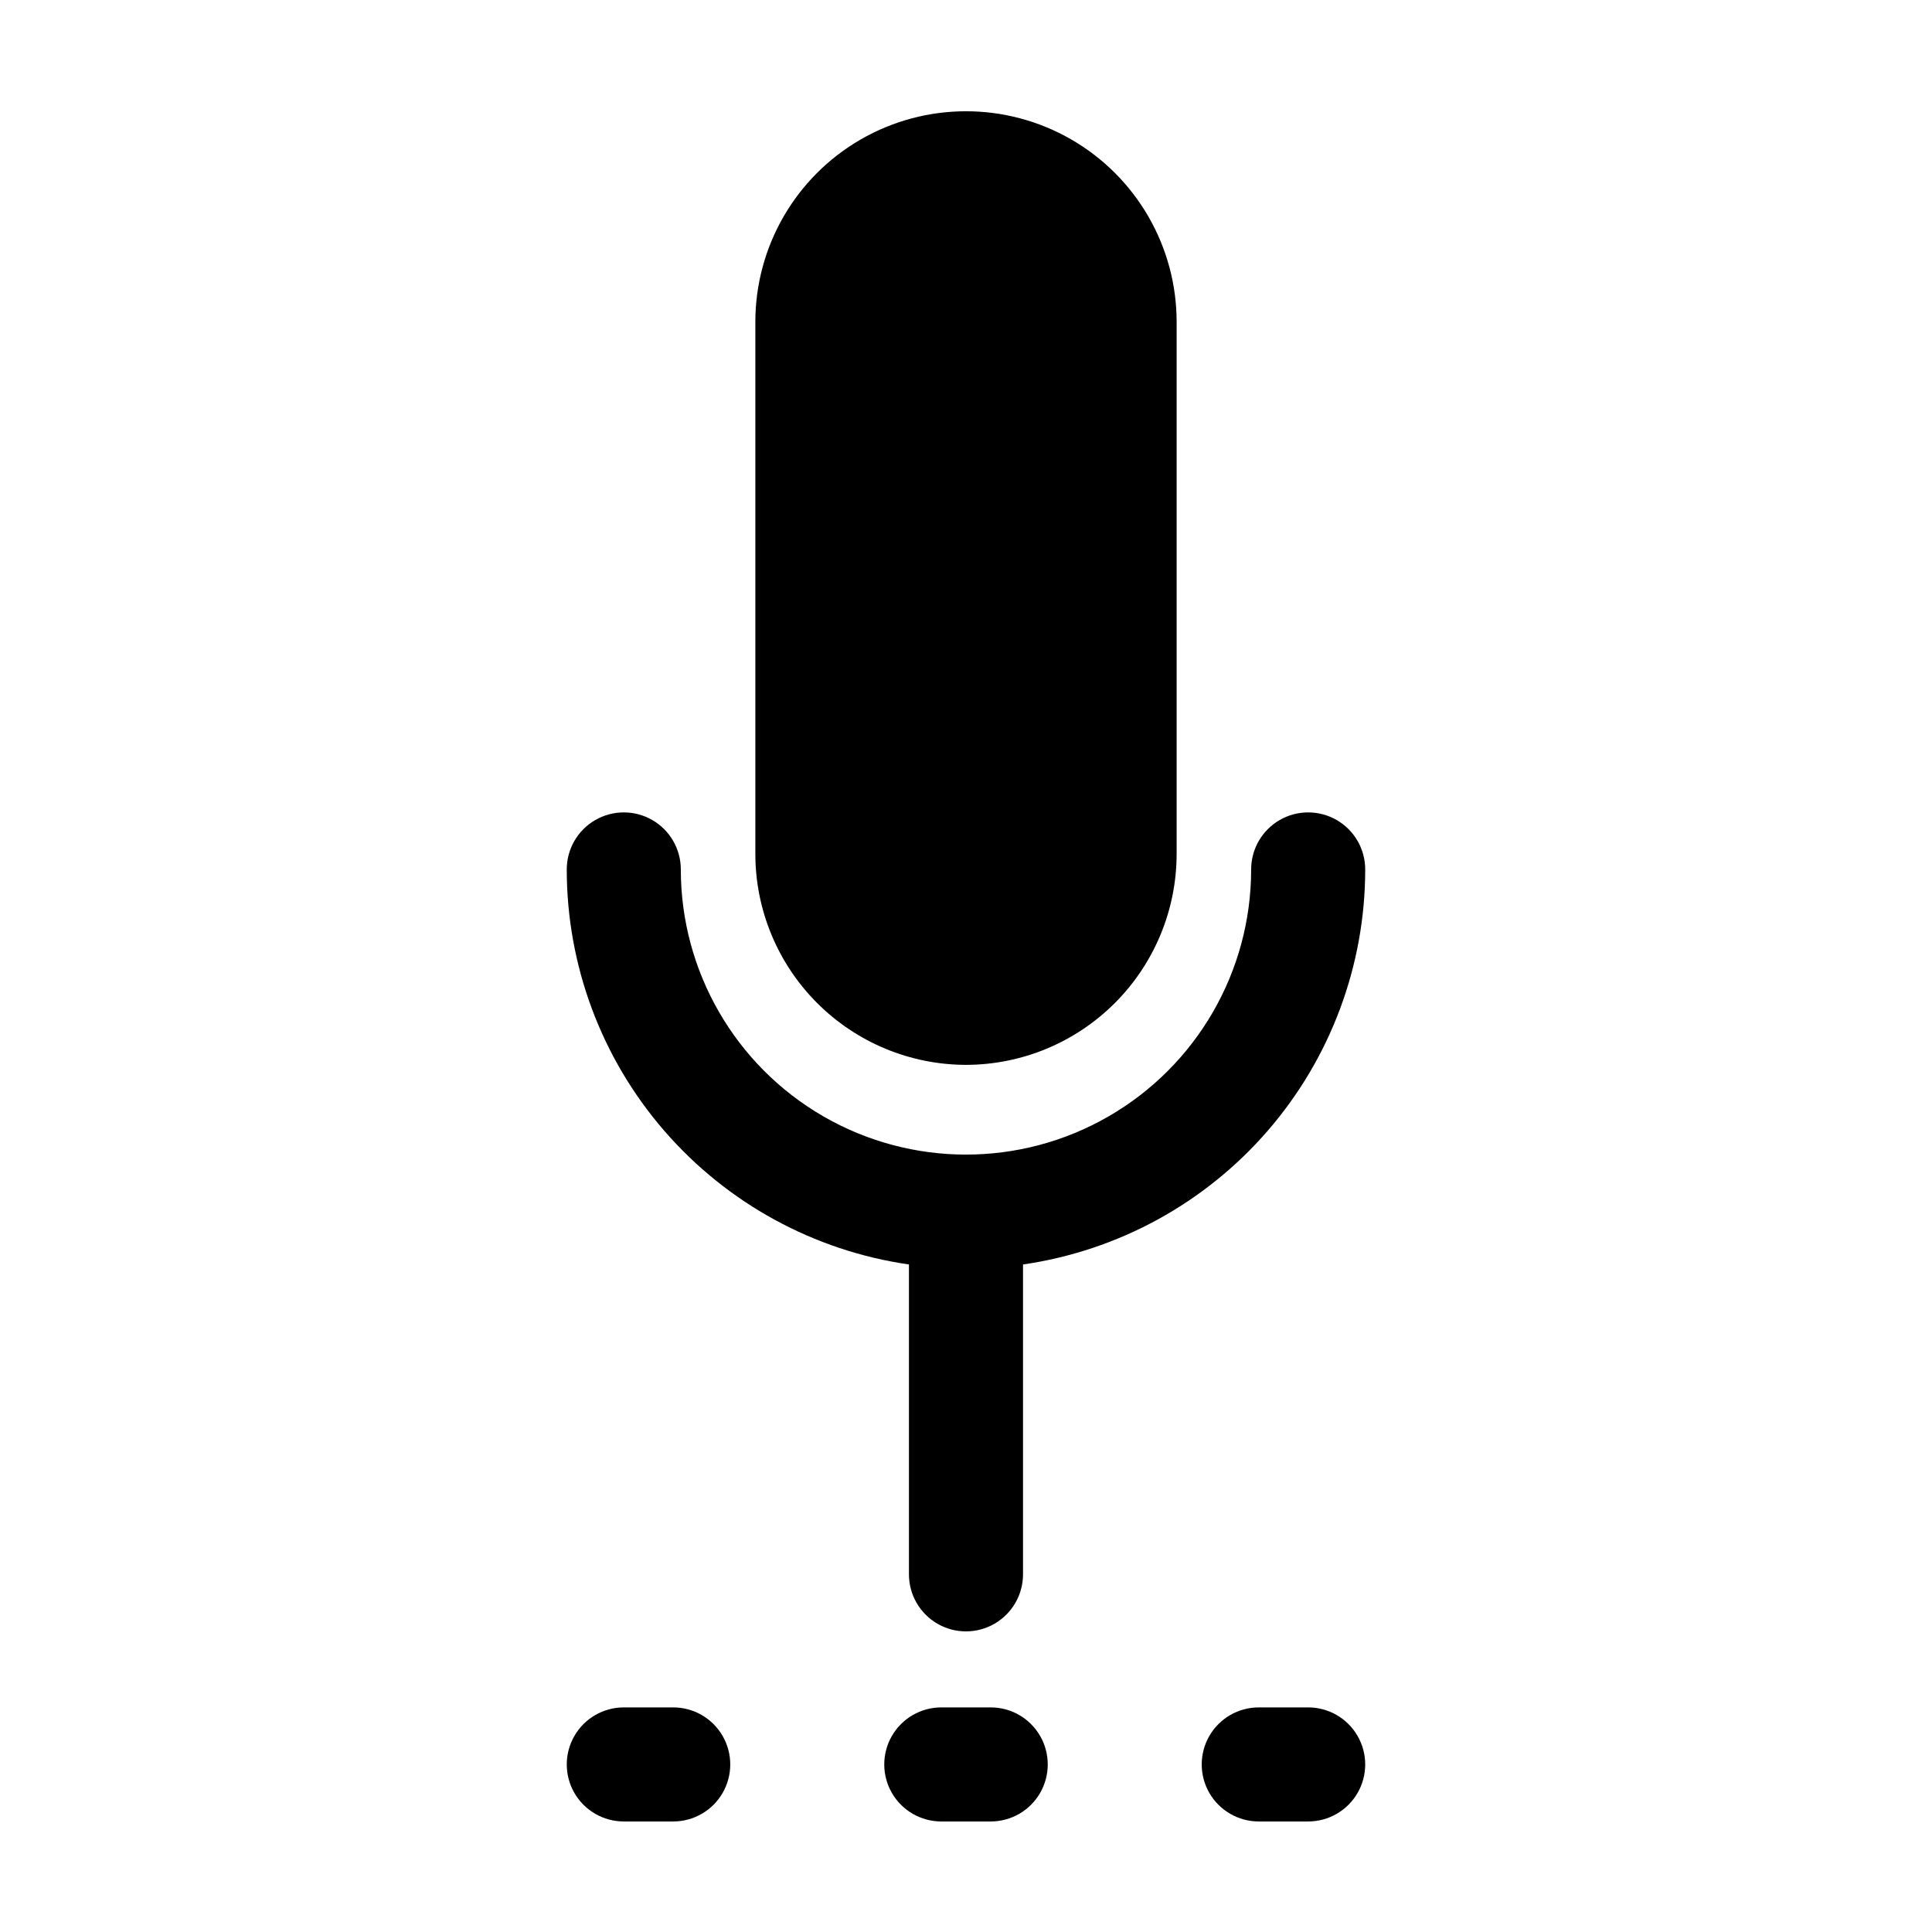 <?xml version="1.0" encoding="UTF-8"?>
<!-- Uploaded to: ICON Repo, www.svgrepo.com, Generator: ICON Repo Mixer Tools -->
<svg fill="#000000" width="800px" height="800px" version="1.1" viewBox="144 144 512 512" xmlns="http://www.w3.org/2000/svg">
 <g>
  <path d="m322.21 596.48h-12.898c-5.398 0-10.391 2.879-13.09 7.559-2.699 4.676-2.699 10.438 0 15.113 2.699 4.676 7.691 7.555 13.09 7.555h13.098c5.402 0 10.391-2.879 13.09-7.555s2.699-10.438 0-15.113c-2.699-4.68-7.688-7.559-13.09-7.559z"/>
  <path d="m490.68 596.48h-13.098c-5.402 0-10.391 2.879-13.09 7.559-2.699 4.676-2.699 10.438 0 15.113 2.699 4.676 7.688 7.555 13.09 7.555h13.098c5.402 0 10.391-2.879 13.09-7.555 2.699-4.676 2.699-10.438 0-15.113-2.699-4.68-7.688-7.559-13.09-7.559z"/>
  <path d="m406.55 596.48h-13.098c-5.398 0-10.391 2.879-13.09 7.559-2.699 4.676-2.699 10.438 0 15.113s7.691 7.555 13.09 7.555h13.098c5.402 0 10.391-2.879 13.09-7.555s2.699-10.438 0-15.113c-2.699-4.68-7.688-7.559-13.09-7.559z"/>
  <path d="m384.88 479.1v82.121c0 5.398 2.883 10.387 7.559 13.09 4.676 2.699 10.438 2.699 15.113 0 4.676-2.703 7.559-7.691 7.559-13.09v-82.121c25.176-3.637 48.199-16.219 64.855-35.445 16.652-19.227 25.824-43.809 25.828-69.246 0-5.402-2.879-10.391-7.555-13.09-4.676-2.699-10.438-2.699-15.113 0-4.68 2.699-7.559 7.688-7.559 13.09 0 26.996-14.402 51.945-37.785 65.445-23.383 13.5-52.191 13.5-75.574 0-23.379-13.5-37.785-38.449-37.785-65.445 0-5.402-2.879-10.391-7.555-13.09-4.676-2.699-10.438-2.699-15.117 0-4.676 2.699-7.555 7.688-7.555 13.09 0.004 25.438 9.176 50.02 25.828 69.246 16.656 19.227 39.68 31.809 64.855 35.445z"/>
  <path d="m400 426.2c14.797-0.023 28.977-5.914 39.441-16.379 10.461-10.461 16.352-24.645 16.379-39.441v-141.07c0-19.945-10.641-38.371-27.91-48.344-17.273-9.973-38.551-9.973-55.824 0-17.27 9.973-27.91 28.398-27.91 48.344v141.07c0.027 14.797 5.918 28.98 16.379 39.441 10.465 10.465 24.648 16.355 39.445 16.379z"/>
 </g>
</svg>